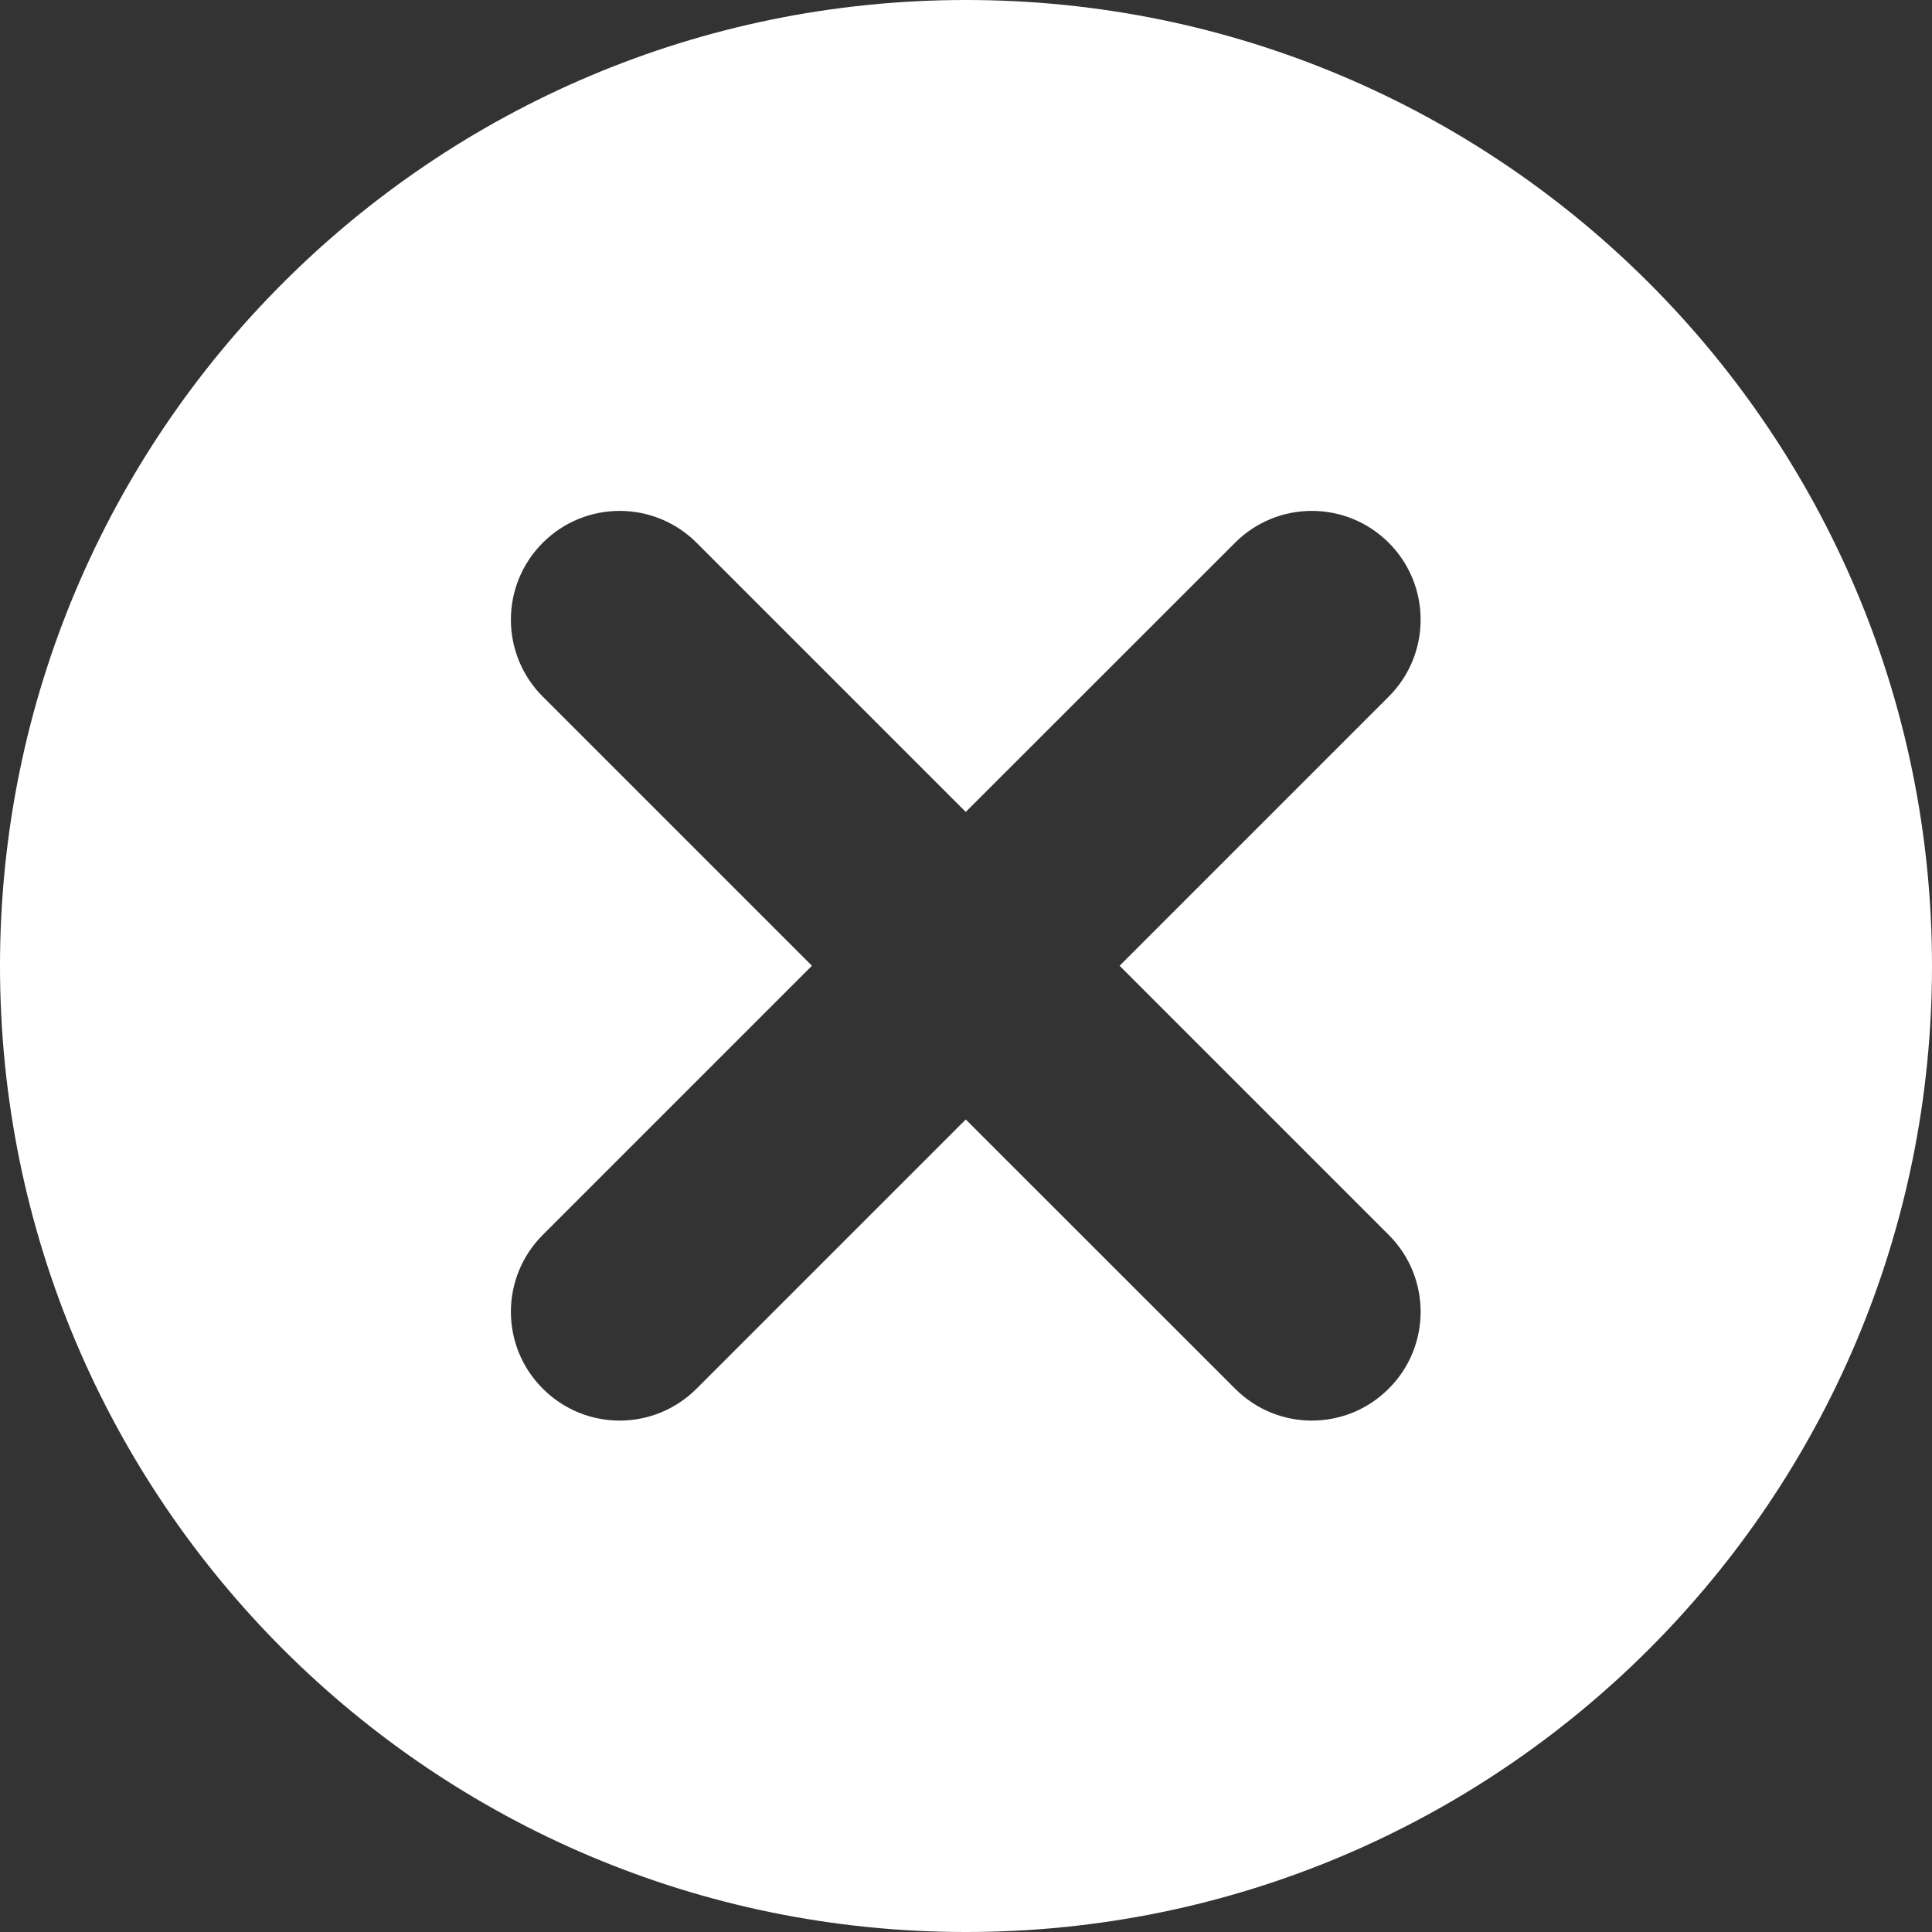 <svg width="32" height="32" viewBox="0 0 32 32" xmlns="http://www.w3.org/2000/svg">
    <rect x="0" y="0" width="32" height="32" fill="#333333" stroke="none"/>
    <g id="icon/close" stroke="none" stroke-width="1" fill="none" fill-rule="evenodd">
        <path d="M16,0 C24.836,0 32,7.166 32,16 C32,24.838 24.836,32 16,32 C7.162,32 0,24.838 0,16 C0,7.166 7.162,0 16,0 Z M15.996,18.542 L20.456,23 C21.158,23.706 22.298,23.706 23.002,23 C23.706,22.298 23.706,21.158 23.002,20.454 L18.544,15.996 L23.002,11.538 C23.706,10.834 23.706,9.694 23.002,8.99 C22.298,8.286 21.158,8.286 20.456,8.99 L15.996,13.448 L11.538,8.99 C10.832,8.286 9.694,8.286 8.99,8.99 C8.286,9.694 8.286,10.834 8.99,11.538 L13.448,15.996 L8.99,20.454 C8.286,21.158 8.286,22.298 8.99,23 C9.694,23.706 10.832,23.706 11.538,23 L15.996,18.542 Z" id="close" fill="#ffffff" fill-rule="nonzero"></path>
    </g>
</svg>
